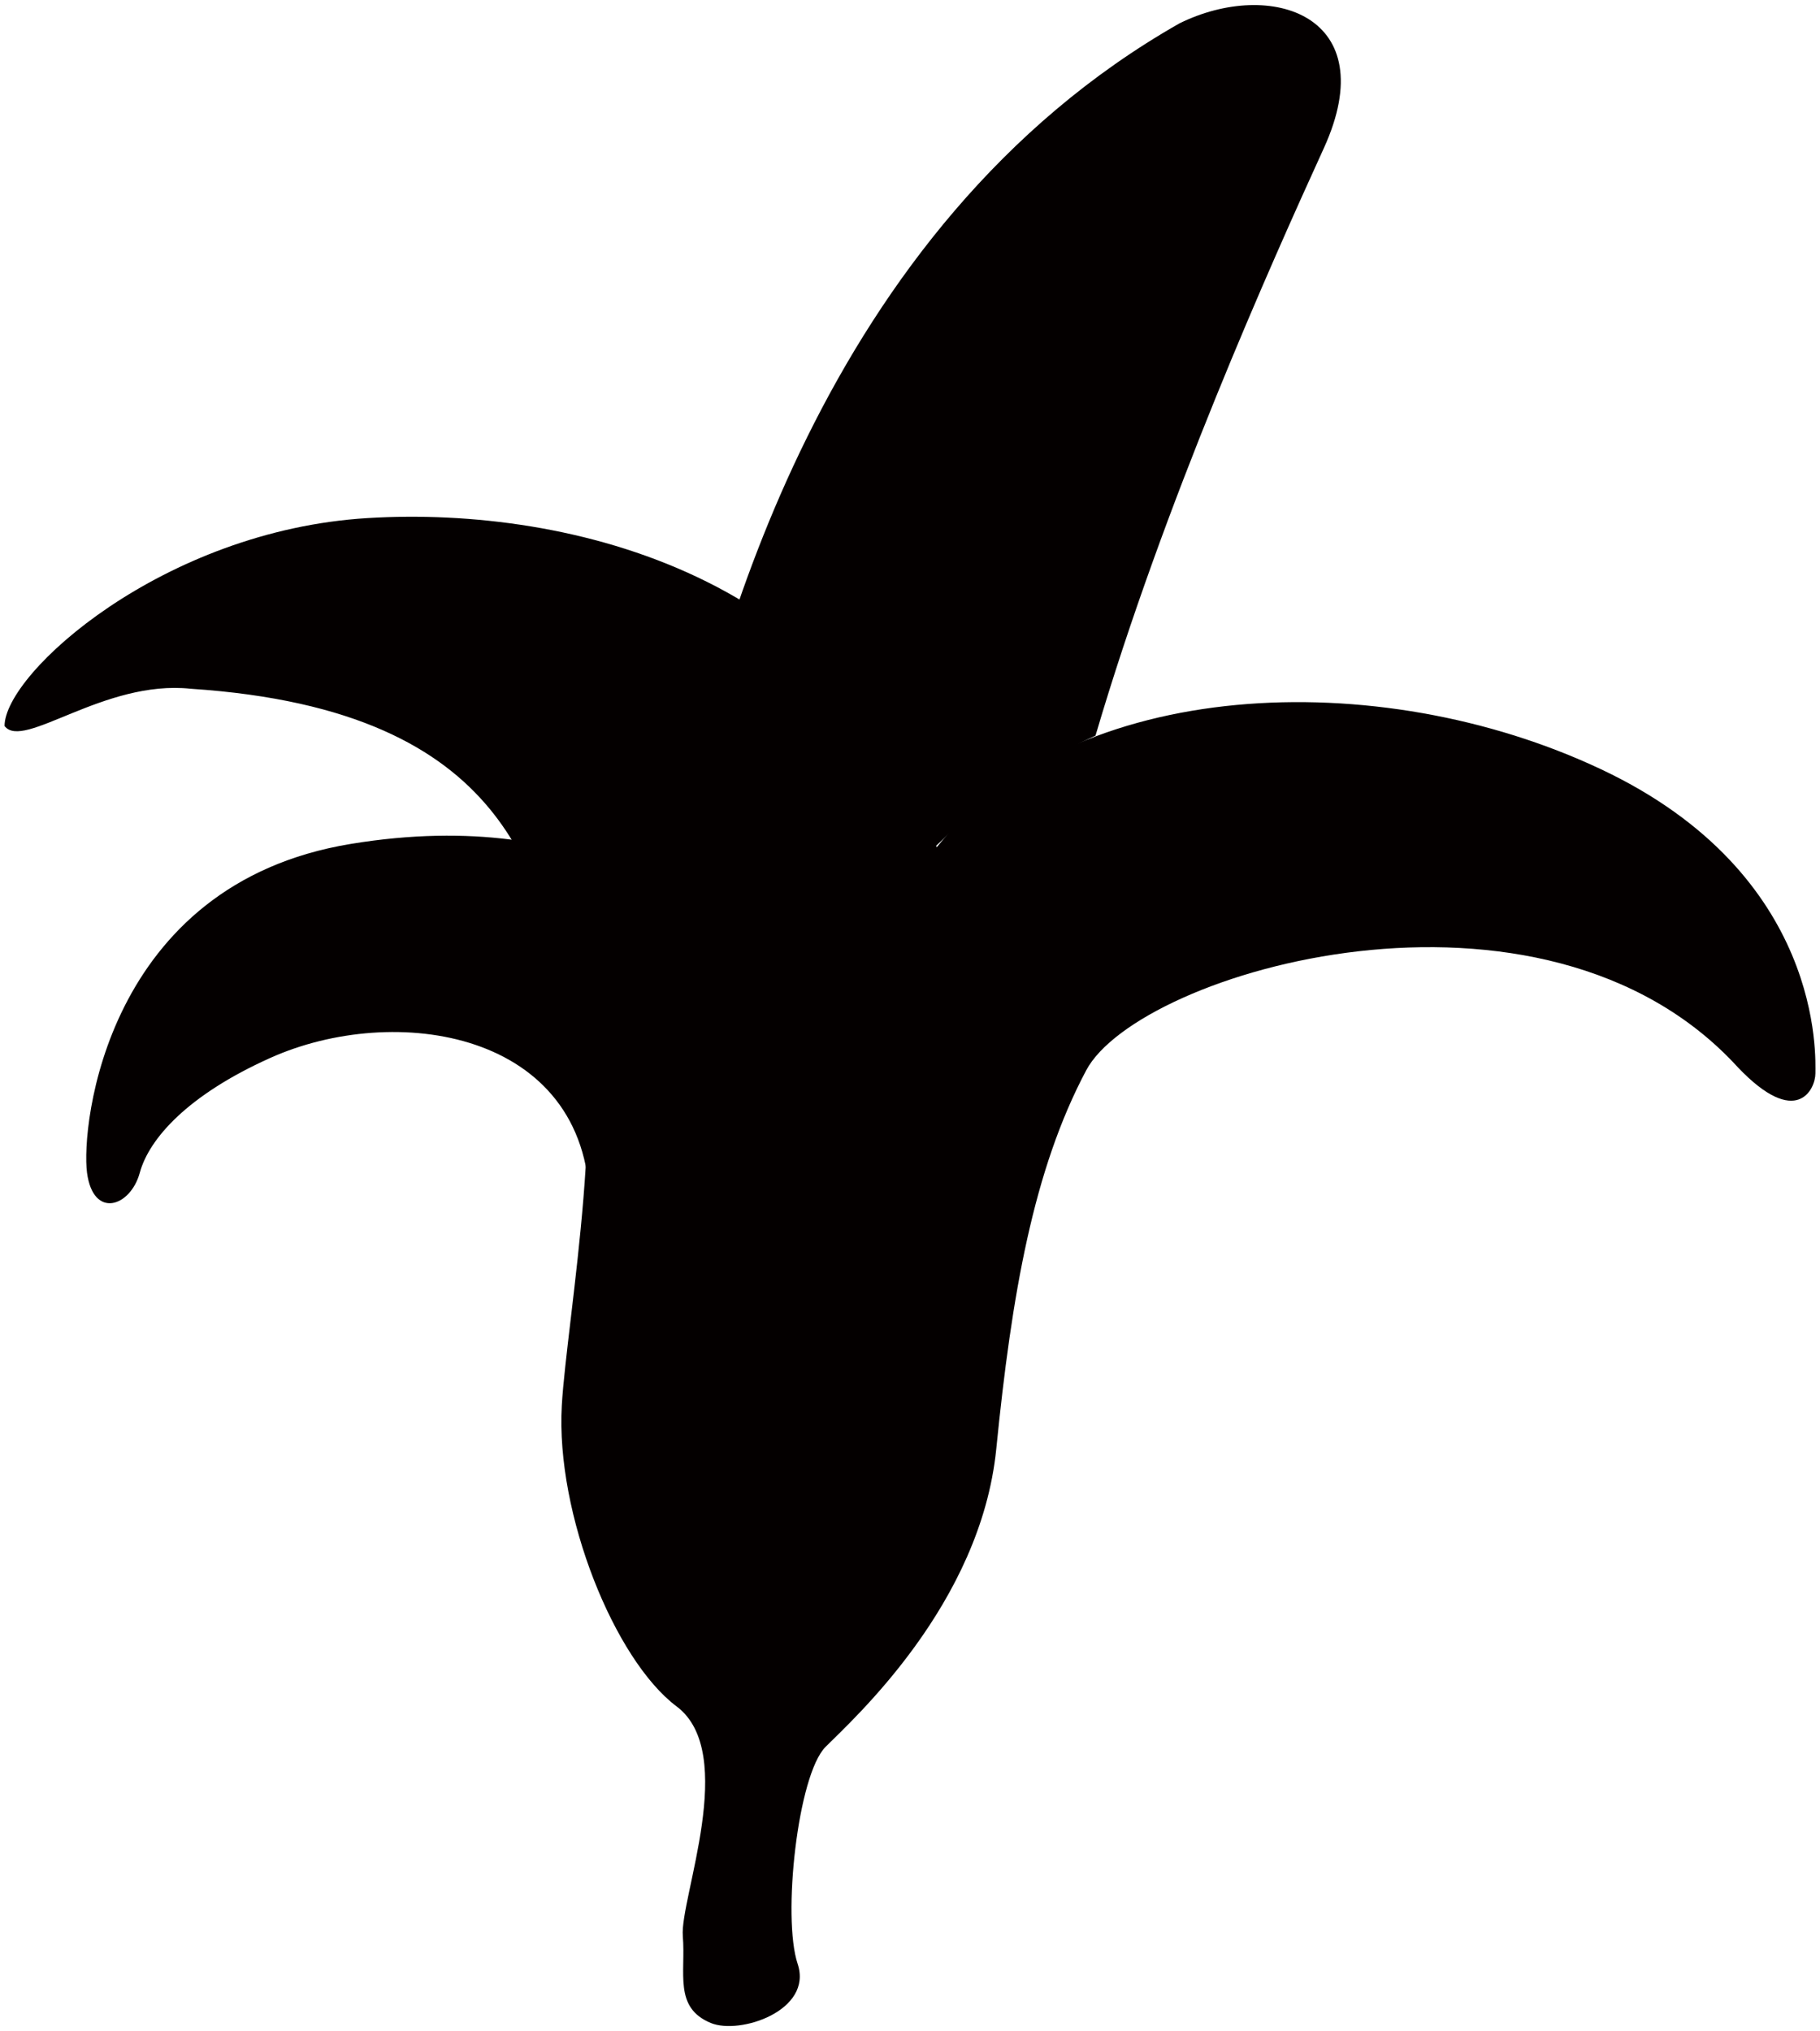 <svg version="1.1" id="_x37_" xmlns="http://www.w3.org/2000/svg" x="0" y="0" viewBox="0 0 716.805 800" xml:space="preserve"><style>.st0{fill:#040000}</style><path class="st0" d="M368.931 333.725c53.586-67.002 173.754-72.261 261.768-30.673 87.96 41.542 84.293 113.67 84.293 119.774 0 6.091-7.312 21.956-30.531-2.437-77.013-84.369-235.892-37.92-256.664 1.196-20.77 39.105-29.323 87.992-35.416 149.109-6.126 61.117-56.242 106.325-67.221 117.337-11 11-17.126 67.221-11 85.51 6.093 18.345-22.72 28.017-34.23 23.252-14.673-6.104-9.793-19.585-11.006-34.252-1.213-14.635 22.006-72.084-2.432-90.419-24.437-18.344-47.663-75.749-45.23-118.533 1.965-34.209 19.552-128.338 3.666-166.213S204.668 279.81 75.112 271.28c-34.209-3.667-65.981 24.437-73.319 14.667 0-20.815 62.335-77.024 142.988-81.888 80.656-4.907 190.765 23.648 224.15 129.666z"/><path class="st0" d="M232.267 474.127c-1.218-68.406-76.986-79.417-125.889-57.405-32.392 14.536-47.662 31.728-51.329 45.209-3.673 13.437-18.323 18.344-20.772 0-2.431-18.334 7.334-113.671 103.878-129.535 96.56-15.907 140.556 31.74 140.556 31.74l-46.444 109.991zM464.531 9.204c-141.38 80.395-183.542 248.287-197.484 316.078 17.215 10.694 40.922 30.235 61.824 64.707 4.49-17.906 40.51-72.04 102.593-100.233 26.963-91.702 69.186-185.93 89.913-231.358C545.2 6.163 500.606-8.603 464.531 9.204z"/></svg>